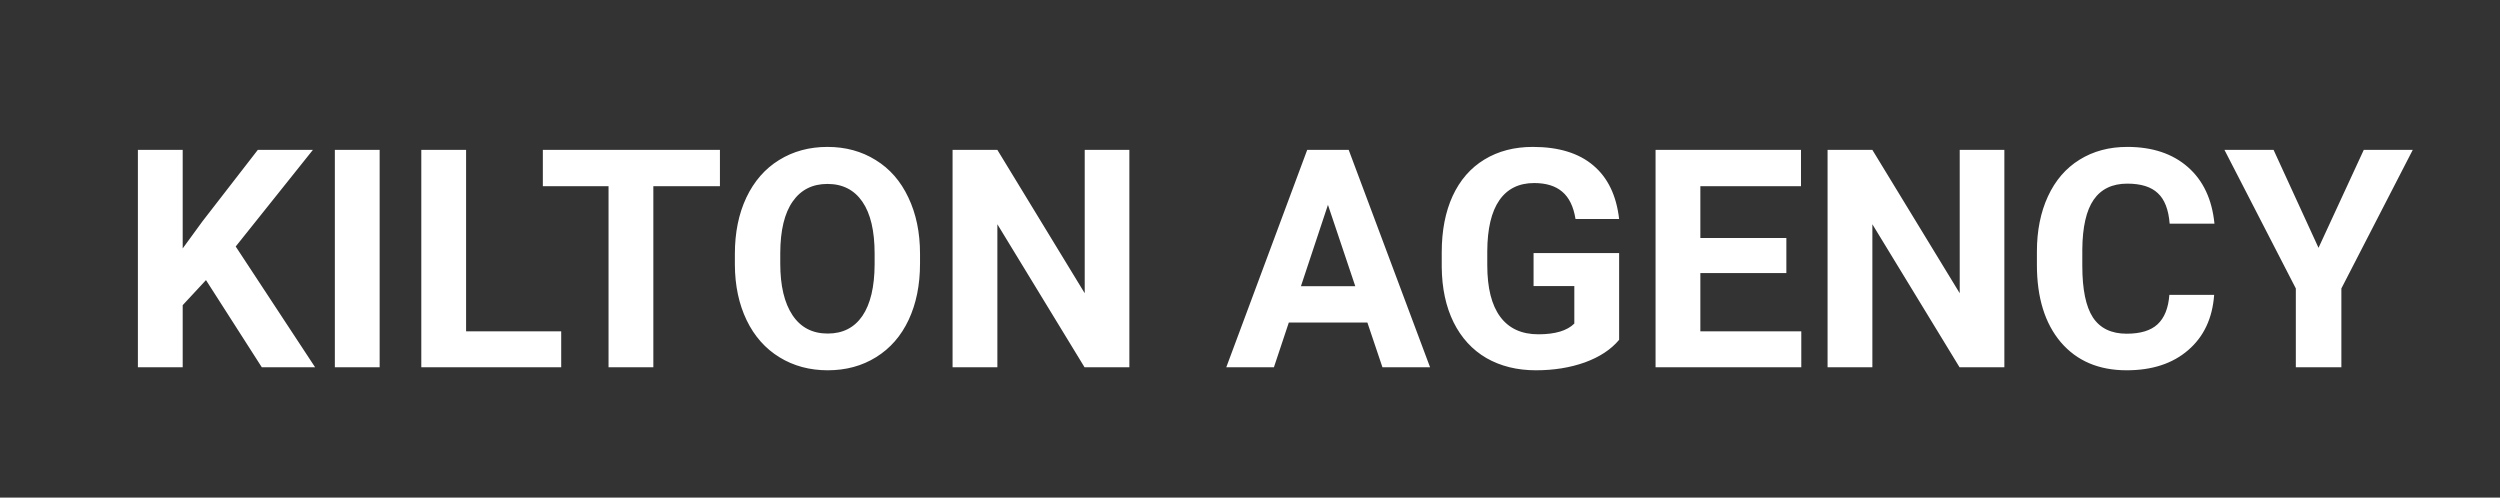 <svg width="211" height="42" viewBox="0 0 211 42" fill="none" xmlns="http://www.w3.org/2000/svg">
<rect x="0" y="0" width="211" height="42" fill="#333333" stroke="none"/>
<path d="M17.385 23.64L15.419 25.757V31H11.638V12.651H15.419V20.968L17.082 18.688L21.758 12.651H26.408L19.893 20.805L26.597 31H22.098L17.385 23.64ZM32.042 31H28.261V12.651H32.042V31ZM39.338 27.963H47.366V31H35.558V12.651H39.338V27.963ZM60.762 15.713H55.142V31H51.361V15.713H45.816V12.651H60.762V15.713ZM77.65 22.241C77.65 24.048 77.33 25.631 76.692 26.992C76.053 28.354 75.138 29.404 73.945 30.143C72.76 30.882 71.399 31.252 69.861 31.252C68.341 31.252 66.984 30.887 65.791 30.156C64.598 29.425 63.673 28.383 63.018 27.03C62.363 25.669 62.031 24.107 62.023 22.342V21.435C62.023 19.628 62.346 18.041 62.993 16.671C63.648 15.293 64.568 14.239 65.753 13.508C66.946 12.769 68.307 12.399 69.836 12.399C71.365 12.399 72.722 12.769 73.907 13.508C75.1 14.239 76.02 15.293 76.667 16.671C77.322 18.041 77.65 19.624 77.65 21.422V22.241ZM73.818 21.41C73.818 19.486 73.474 18.024 72.785 17.024C72.096 16.024 71.113 15.524 69.836 15.524C68.567 15.524 67.589 16.02 66.9 17.011C66.211 17.994 65.862 19.439 65.854 21.347V22.241C65.854 24.115 66.198 25.568 66.887 26.602C67.576 27.635 68.567 28.152 69.861 28.152C71.13 28.152 72.105 27.656 72.785 26.665C73.466 25.665 73.81 24.212 73.818 22.304V21.41ZM95.318 31H91.537L84.178 18.927V31H80.397V12.651H84.178L91.55 24.749V12.651H95.318V31ZM115.406 27.219H108.777L107.517 31H103.497L110.328 12.651H113.831L120.699 31H116.679L115.406 27.219ZM109.798 24.157H114.386L112.079 17.289L109.798 24.157ZM136.654 28.681C135.973 29.496 135.011 30.13 133.768 30.584C132.525 31.029 131.147 31.252 129.634 31.252C128.046 31.252 126.652 30.908 125.45 30.219C124.257 29.521 123.333 28.513 122.678 27.194C122.031 25.875 121.699 24.325 121.682 22.544V21.296C121.682 19.465 121.989 17.881 122.602 16.545C123.224 15.201 124.115 14.176 125.274 13.47C126.442 12.756 127.807 12.399 129.37 12.399C131.546 12.399 133.247 12.92 134.474 13.962C135.7 14.995 136.427 16.503 136.654 18.486H132.974C132.806 17.436 132.432 16.667 131.852 16.18C131.281 15.692 130.491 15.449 129.483 15.449C128.198 15.449 127.219 15.932 126.547 16.898C125.875 17.864 125.534 19.301 125.526 21.208V22.38C125.526 24.304 125.891 25.757 126.622 26.74C127.353 27.723 128.425 28.215 129.836 28.215C131.256 28.215 132.268 27.912 132.873 27.308V24.144H129.433V21.359H136.654V28.681ZM150.769 23.048H143.51V27.963H152.029V31H139.729V12.651H152.004V15.713H143.51V20.086H150.769V23.048ZM169.168 31H165.387L158.028 18.927V31H154.247V12.651H158.028L165.4 24.749V12.651H169.168V31ZM186.874 24.888C186.732 26.862 186.001 28.416 184.682 29.551C183.371 30.685 181.64 31.252 179.489 31.252C177.137 31.252 175.284 30.462 173.932 28.883C172.588 27.295 171.915 25.119 171.915 22.355V21.233C171.915 19.469 172.226 17.915 172.848 16.57C173.47 15.226 174.356 14.197 175.507 13.483C176.666 12.76 178.011 12.399 179.54 12.399C181.657 12.399 183.363 12.966 184.656 14.1C185.95 15.234 186.698 16.826 186.9 18.877H183.119C183.026 17.692 182.695 16.835 182.123 16.306C181.56 15.768 180.699 15.499 179.54 15.499C178.28 15.499 177.334 15.953 176.704 16.86C176.083 17.759 175.763 19.158 175.747 21.057V22.443C175.747 24.426 176.045 25.875 176.641 26.791C177.246 27.707 178.196 28.165 179.489 28.165C180.657 28.165 181.527 27.9 182.098 27.37C182.678 26.833 183.01 26.005 183.094 24.888H186.874ZM195.683 20.918L199.502 12.651H203.636L197.612 24.346V31H193.768V24.346L187.744 12.651H191.89L195.683 20.918Z" fill="white"/>
</svg>
